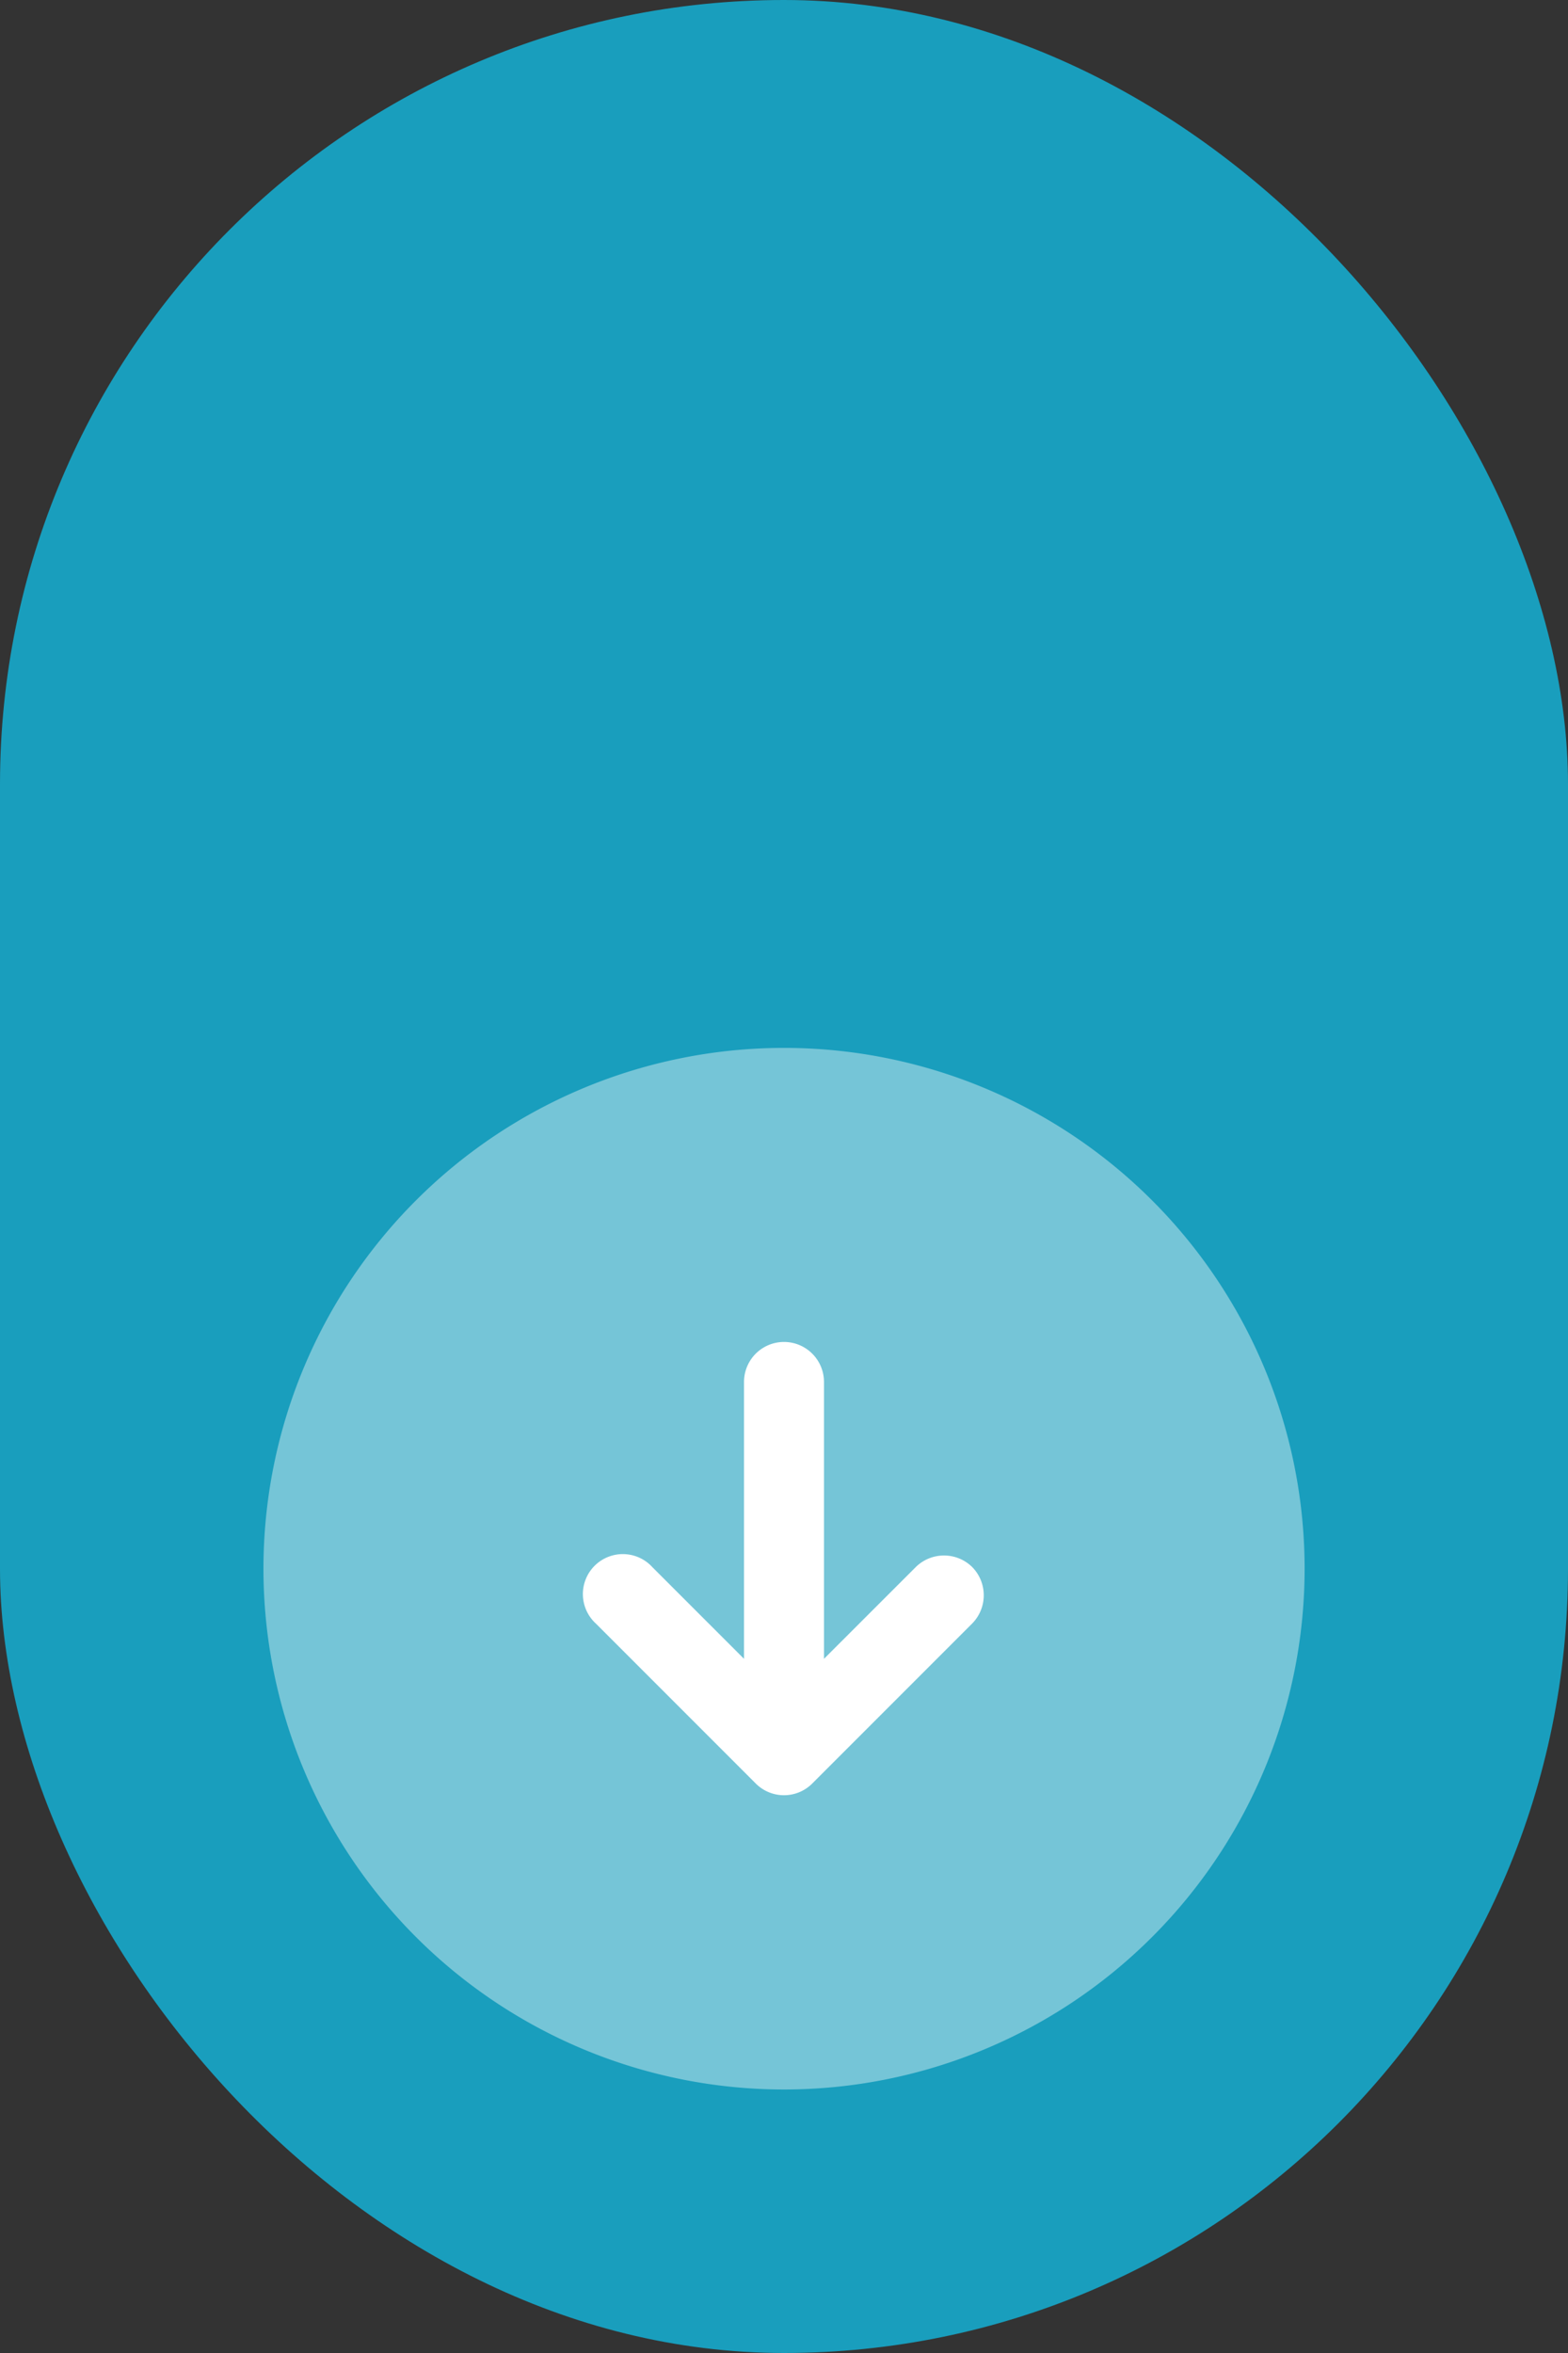 <svg xmlns="http://www.w3.org/2000/svg" width="50" height="75" viewBox="0 0 50 75">
  <rect x="0" y="0" width="50" height="75" fill="#333333" stroke="none"/>
  <g id="down" transform="translate(-658 -643)">
    <rect id="Rectangle_44" data-name="Rectangle 44" width="50" height="75" rx="25" transform="translate(658 643)" fill="#199ebd"/>
    <g id="dw" transform="translate(14 91.193)">
      <g id="arrow-down_bulk_arrow-down" data-name="arrow-down/bulk/arrow-down" transform="translate(649 581.807)">
        <g id="vuesax_bulk_arrow-down" data-name="vuesax/bulk/arrow-down">
          <g id="arrow-down">
            <path id="Vector" d="M33.2,16.6A16.6,16.6,0,1,1,16.6,0,16.6,16.6,0,0,1,33.2,16.6Z" transform="translate(3.401 3.401)" fill="#fff" opacity="0.4"/>
            <path id="Vector-2" data-name="Vector" d="M12.374,7.175a1.283,1.283,0,0,0-1.8,0L7.647,10.1V1.275a1.275,1.275,0,0,0-2.55,0V10.1L2.172,7.175a1.274,1.274,0,1,0-1.8,1.8l5.1,5.1a1.273,1.273,0,0,0,1.8,0l5.1-5.1A1.283,1.283,0,0,0,12.374,7.175Z" transform="translate(13.628 12.774)" fill="#fff"/>
            <path id="Vector-3" data-name="Vector" d="M0,0H40V40H0Z" fill="none" opacity="0"/>
          </g>
        </g>
      </g>
    </g>
  </g>
</svg>
